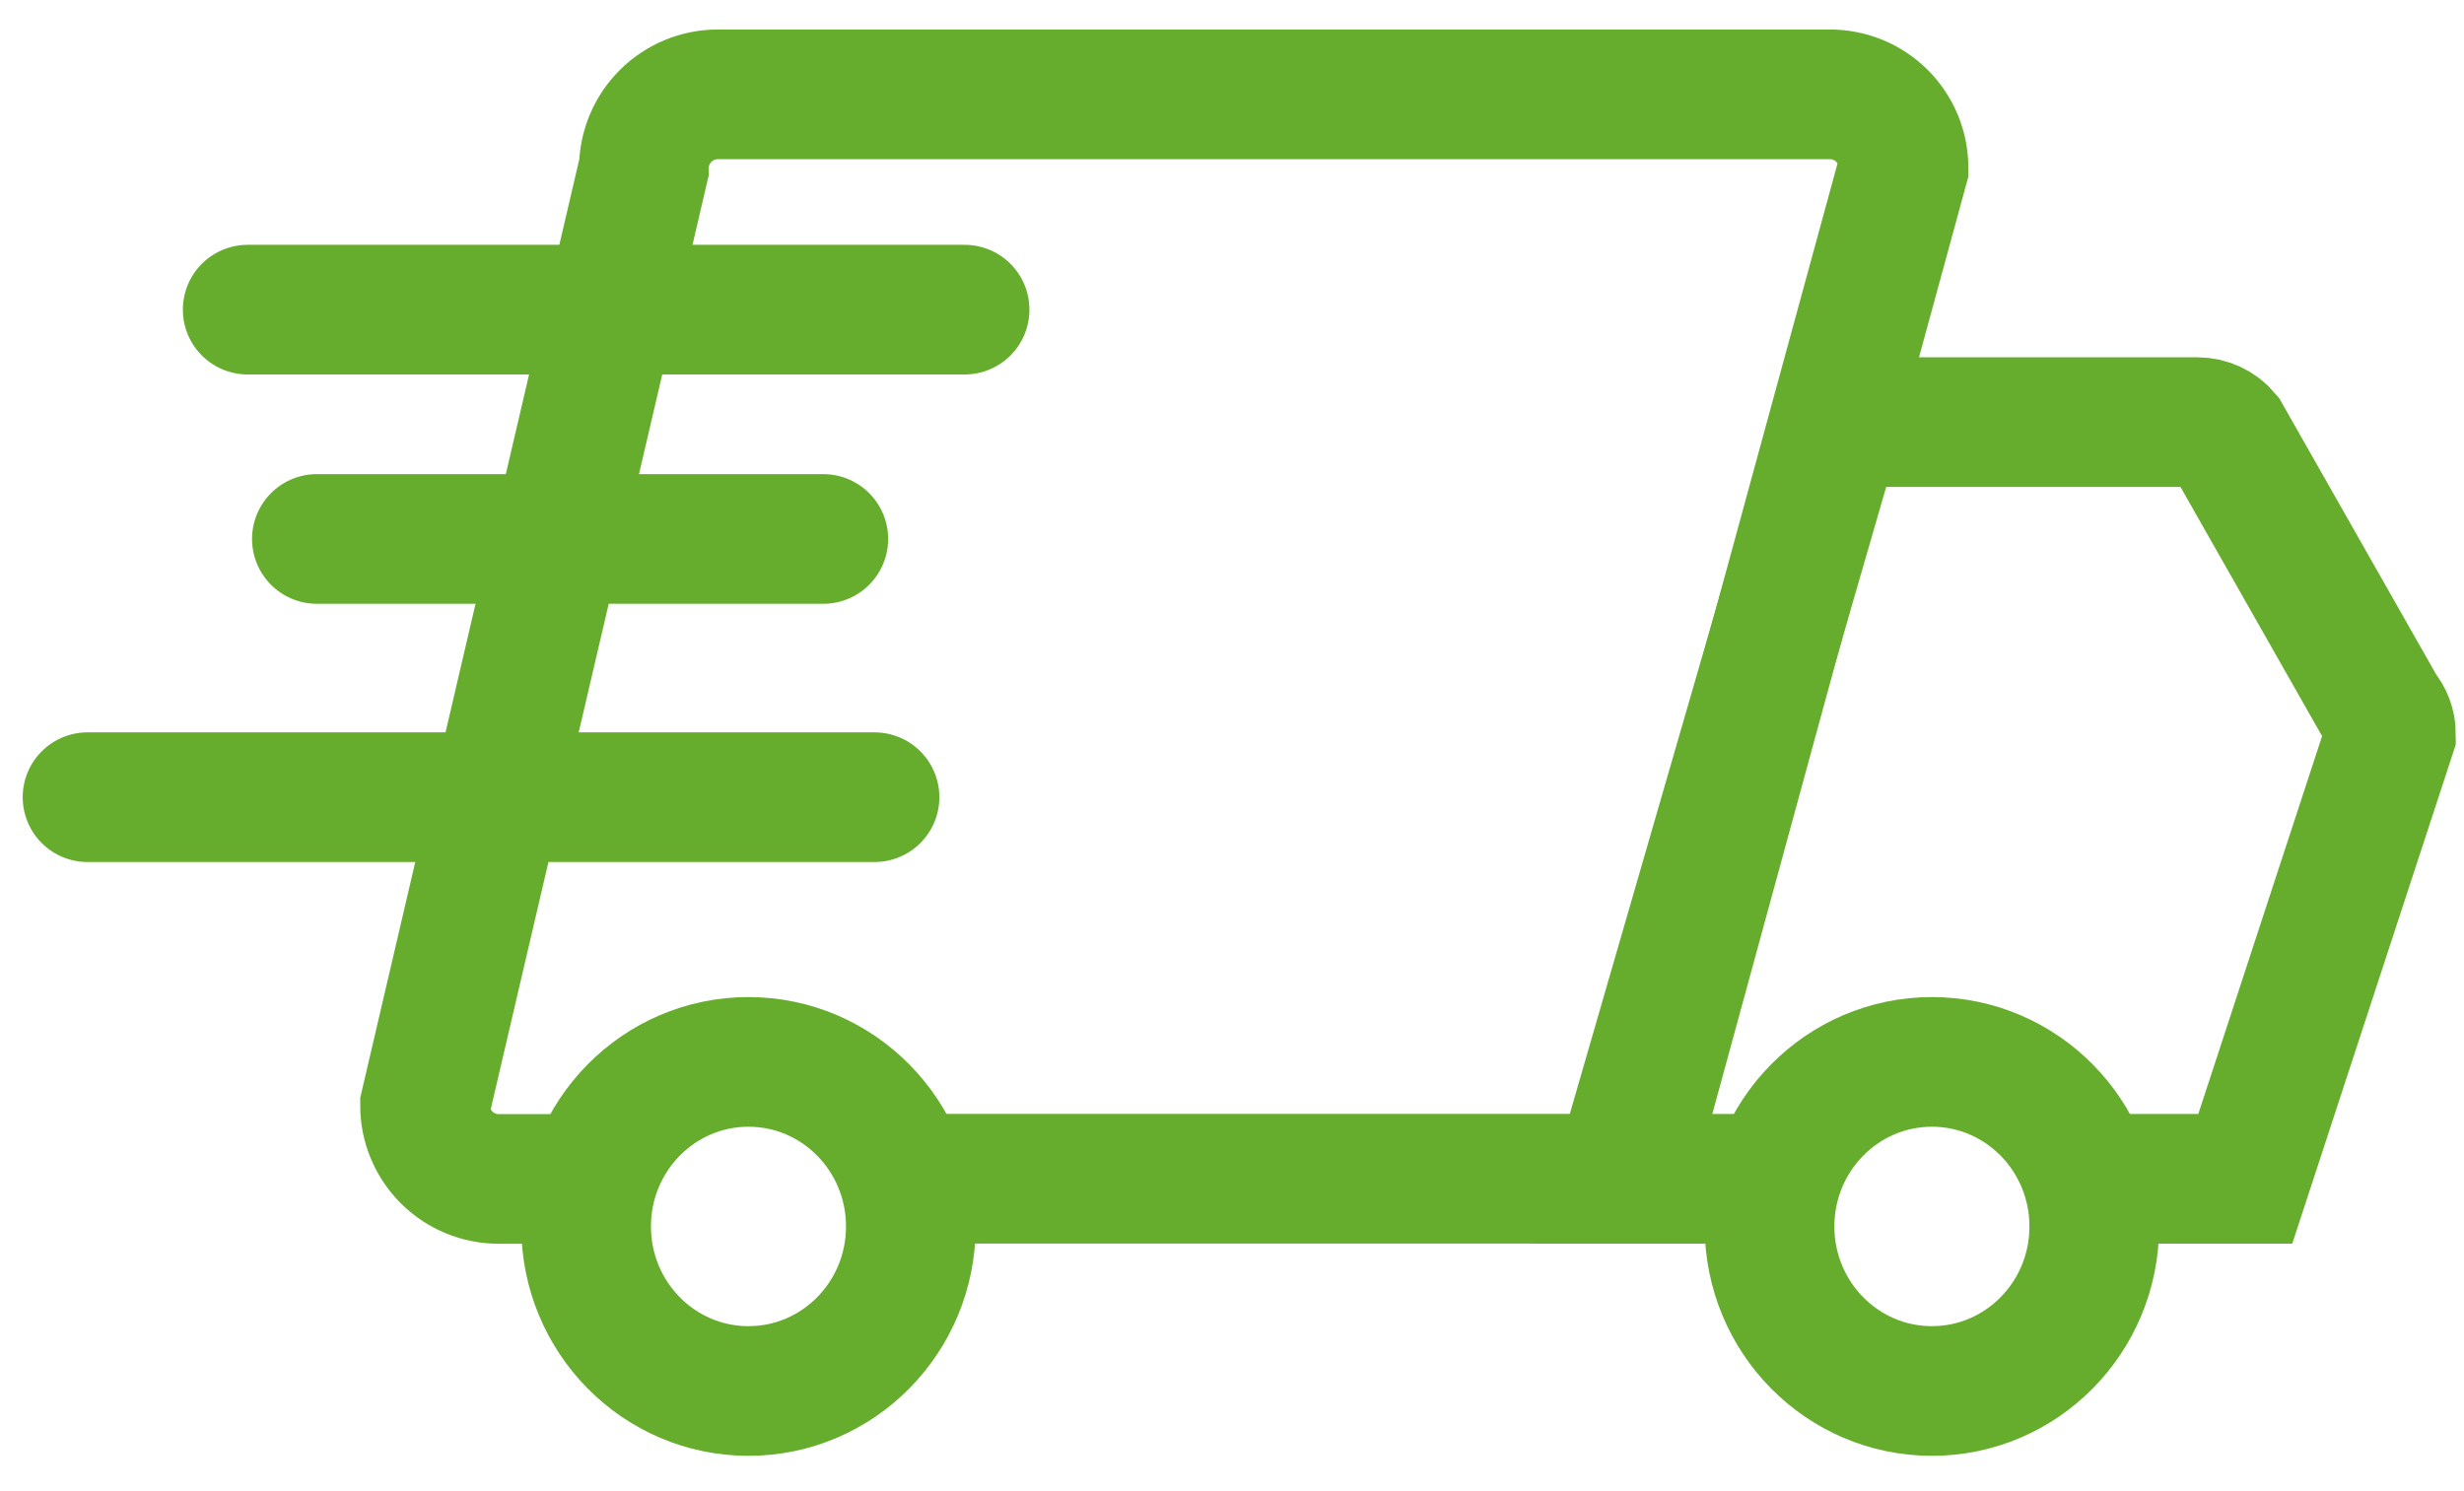 <svg xmlns="http://www.w3.org/2000/svg" width="38" height="23" viewBox="0 0 38 23" fill="none"><g id="delivery-fast"><path id="Pfad 649" d="M13.817 18.181H24.273C24.574 18.181 24.862 18.062 25.075 17.85C25.287 17.638 25.407 17.35 25.407 17.05L29.356 2.591C29.357 2.441 29.327 2.293 29.27 2.154C29.212 2.016 29.128 1.89 29.021 1.784C28.915 1.678 28.788 1.595 28.649 1.538C28.51 1.482 28.361 1.454 28.212 1.455H11.071C10.769 1.455 10.48 1.574 10.266 1.787C10.053 1.999 9.931 2.288 9.93 2.589L6.555 17.05C6.555 17.351 6.674 17.639 6.887 17.852C7.099 18.064 7.388 18.184 7.689 18.184H9.16" stroke="#66AD2D" stroke-width="2"></path><path id="Pfad 650" d="M27.303 18.182H24.961L28.337 6.511H33.886C33.969 6.511 34.052 6.529 34.128 6.564C34.204 6.599 34.271 6.65 34.325 6.714L36.739 10.963C36.826 11.063 36.874 11.19 36.874 11.322L34.627 18.182H32.197" stroke="#66AD2D" stroke-width="2"></path><path id="Ellipse 36" d="M11.543 21.455C12.926 21.455 14.047 20.319 14.047 18.917C14.047 17.515 12.926 16.379 11.543 16.379C10.16 16.379 9.039 17.515 9.039 18.917C9.039 20.319 10.16 21.455 11.543 21.455Z" stroke="#66AD2D" stroke-width="2"></path><path id="Ellipse 37" d="M29.794 21.455C31.177 21.455 32.298 20.319 32.298 18.917C32.298 17.515 31.177 16.379 29.794 16.379C28.411 16.379 27.29 17.515 27.29 18.917C27.29 20.319 28.411 21.455 29.794 21.455Z" stroke="#66AD2D" stroke-width="2"></path><path id="Linie 47" d="M14.876 4.776H3.82" stroke="#66AD2D" stroke-width="2" stroke-linecap="round"></path><path id="Linie 48" d="M12.697 8.313H4.887" stroke="#66AD2D" stroke-width="2" stroke-linecap="round"></path><path id="Linie 49" d="M13.487 12.296H1.35" stroke="#66AD2D" stroke-width="2" stroke-linecap="round"></path></g></svg>
